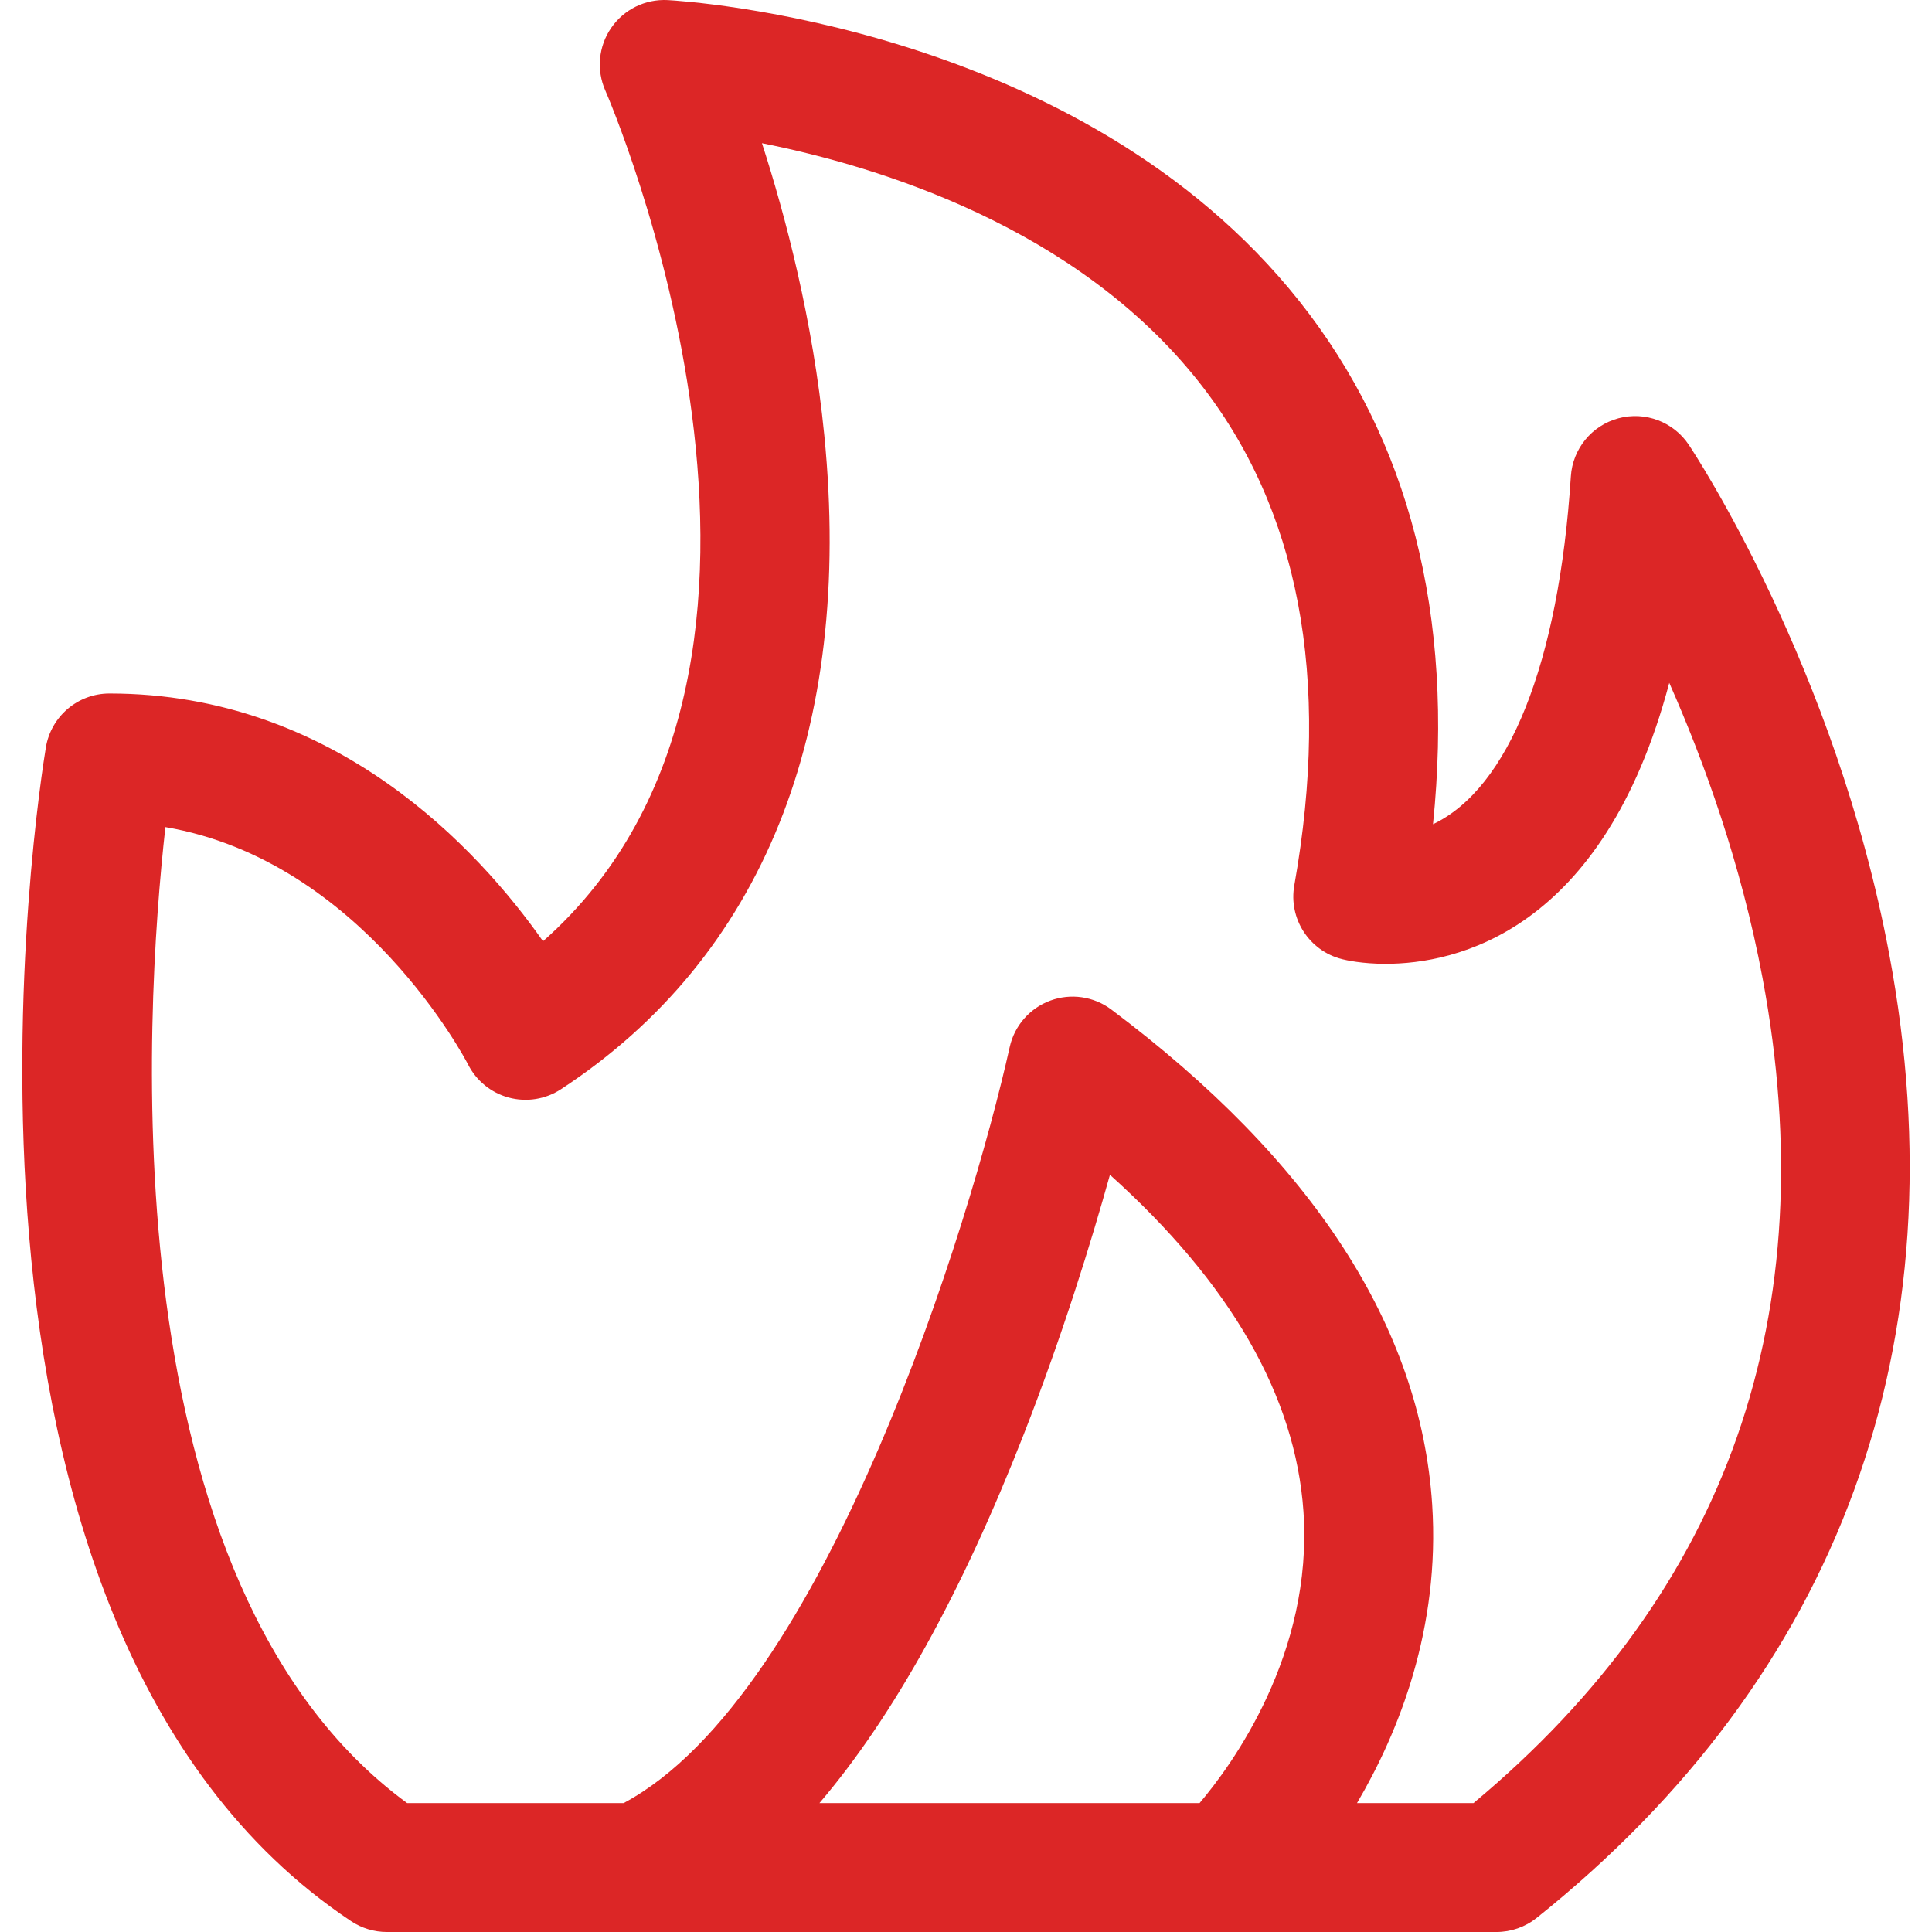 <?xml version="1.0" encoding="iso-8859-1"?>
<!-- Uploaded to: SVG Repo, www.svgrepo.com, Generator: SVG Repo Mixer Tools -->
<!DOCTYPE svg PUBLIC "-//W3C//DTD SVG 1.1//EN" "http://www.w3.org/Graphics/SVG/1.1/DTD/svg11.dtd">
<svg fill="#dc2626" height="800px" width="800px" version="1.1" id="Capa_1" xmlns="http://www.w3.org/2000/svg" xmlns:xlink="http://www.w3.org/1999/xlink" 
	 viewBox="0 0 297 297" xml:space="preserve">
<path d="M290.425,146.674c-8.273-44.124-29.896-76.922-30.812-78.296c-2.356-3.536-6.704-5.177-10.809-4.075
	c-4.104,1.1-7.05,4.695-7.323,8.935c-1.855,28.829-9.591,47.954-21.189,53.467c3.274-32.063-3.616-59.066-20.549-80.406
	C166.061,3.853,105.215,0.151,102.641,0.014c-3.466-0.18-6.729,1.435-8.683,4.27c-1.955,2.836-2.298,6.485-0.904,9.634
	c0.409,0.924,38.311,88.411-9.576,130.777c-9.94-14.129-31.915-38.085-66.651-38.085c-4.844,0-8.977,3.502-9.774,8.28
	c-0.913,5.481-21.587,134.775,46.921,180.447c1.627,1.086,3.539,1.664,5.496,1.664h170.575c2.25,0,4.433-0.765,6.19-2.171
	C282.865,257.525,301.603,206.294,290.425,146.674z M184.405,277.184h-58.434c11.335-13.29,21.855-32.265,31.441-56.778
	c5.948-15.211,10.357-29.557,13.215-39.806c18.534,16.653,28.526,34.015,29.749,51.752
	C201.891,254.304,189.298,271.42,184.405,277.184z M226.515,277.184h-17.906c6.45-10.964,12.793-26.87,11.556-45.904
	c-1.773-27.271-18.37-52.872-49.331-76.092c-2.692-2.018-6.224-2.534-9.379-1.367c-3.156,1.166-5.505,3.854-6.237,7.138
	c-5.99,26.871-28.247,99.63-59.354,116.226H62.588c-45.998-33.71-40.34-121.608-37.161-150.036
	c30.282,5.154,46.343,36.126,46.504,36.443c1.265,2.529,3.549,4.398,6.279,5.135c2.728,0.735,5.643,0.273,8.01-1.275
	c30.987-20.285,44.992-55.044,40.5-100.521c-1.753-17.752-5.98-33.752-9.586-44.917c18.234,3.627,48.343,12.984,67.086,36.604
	c15.469,19.495,20.432,45.566,14.75,77.487c-0.909,5.108,2.277,10.051,7.303,11.336c0.668,0.17,3.126,0.727,6.733,0.726
	c10.726,0,33.419-4.823,43.605-43.191c5.372,12.135,11.048,27.817,14.336,45.352C280.615,201.887,265.667,244.55,226.515,277.184z"
	/>
</svg>